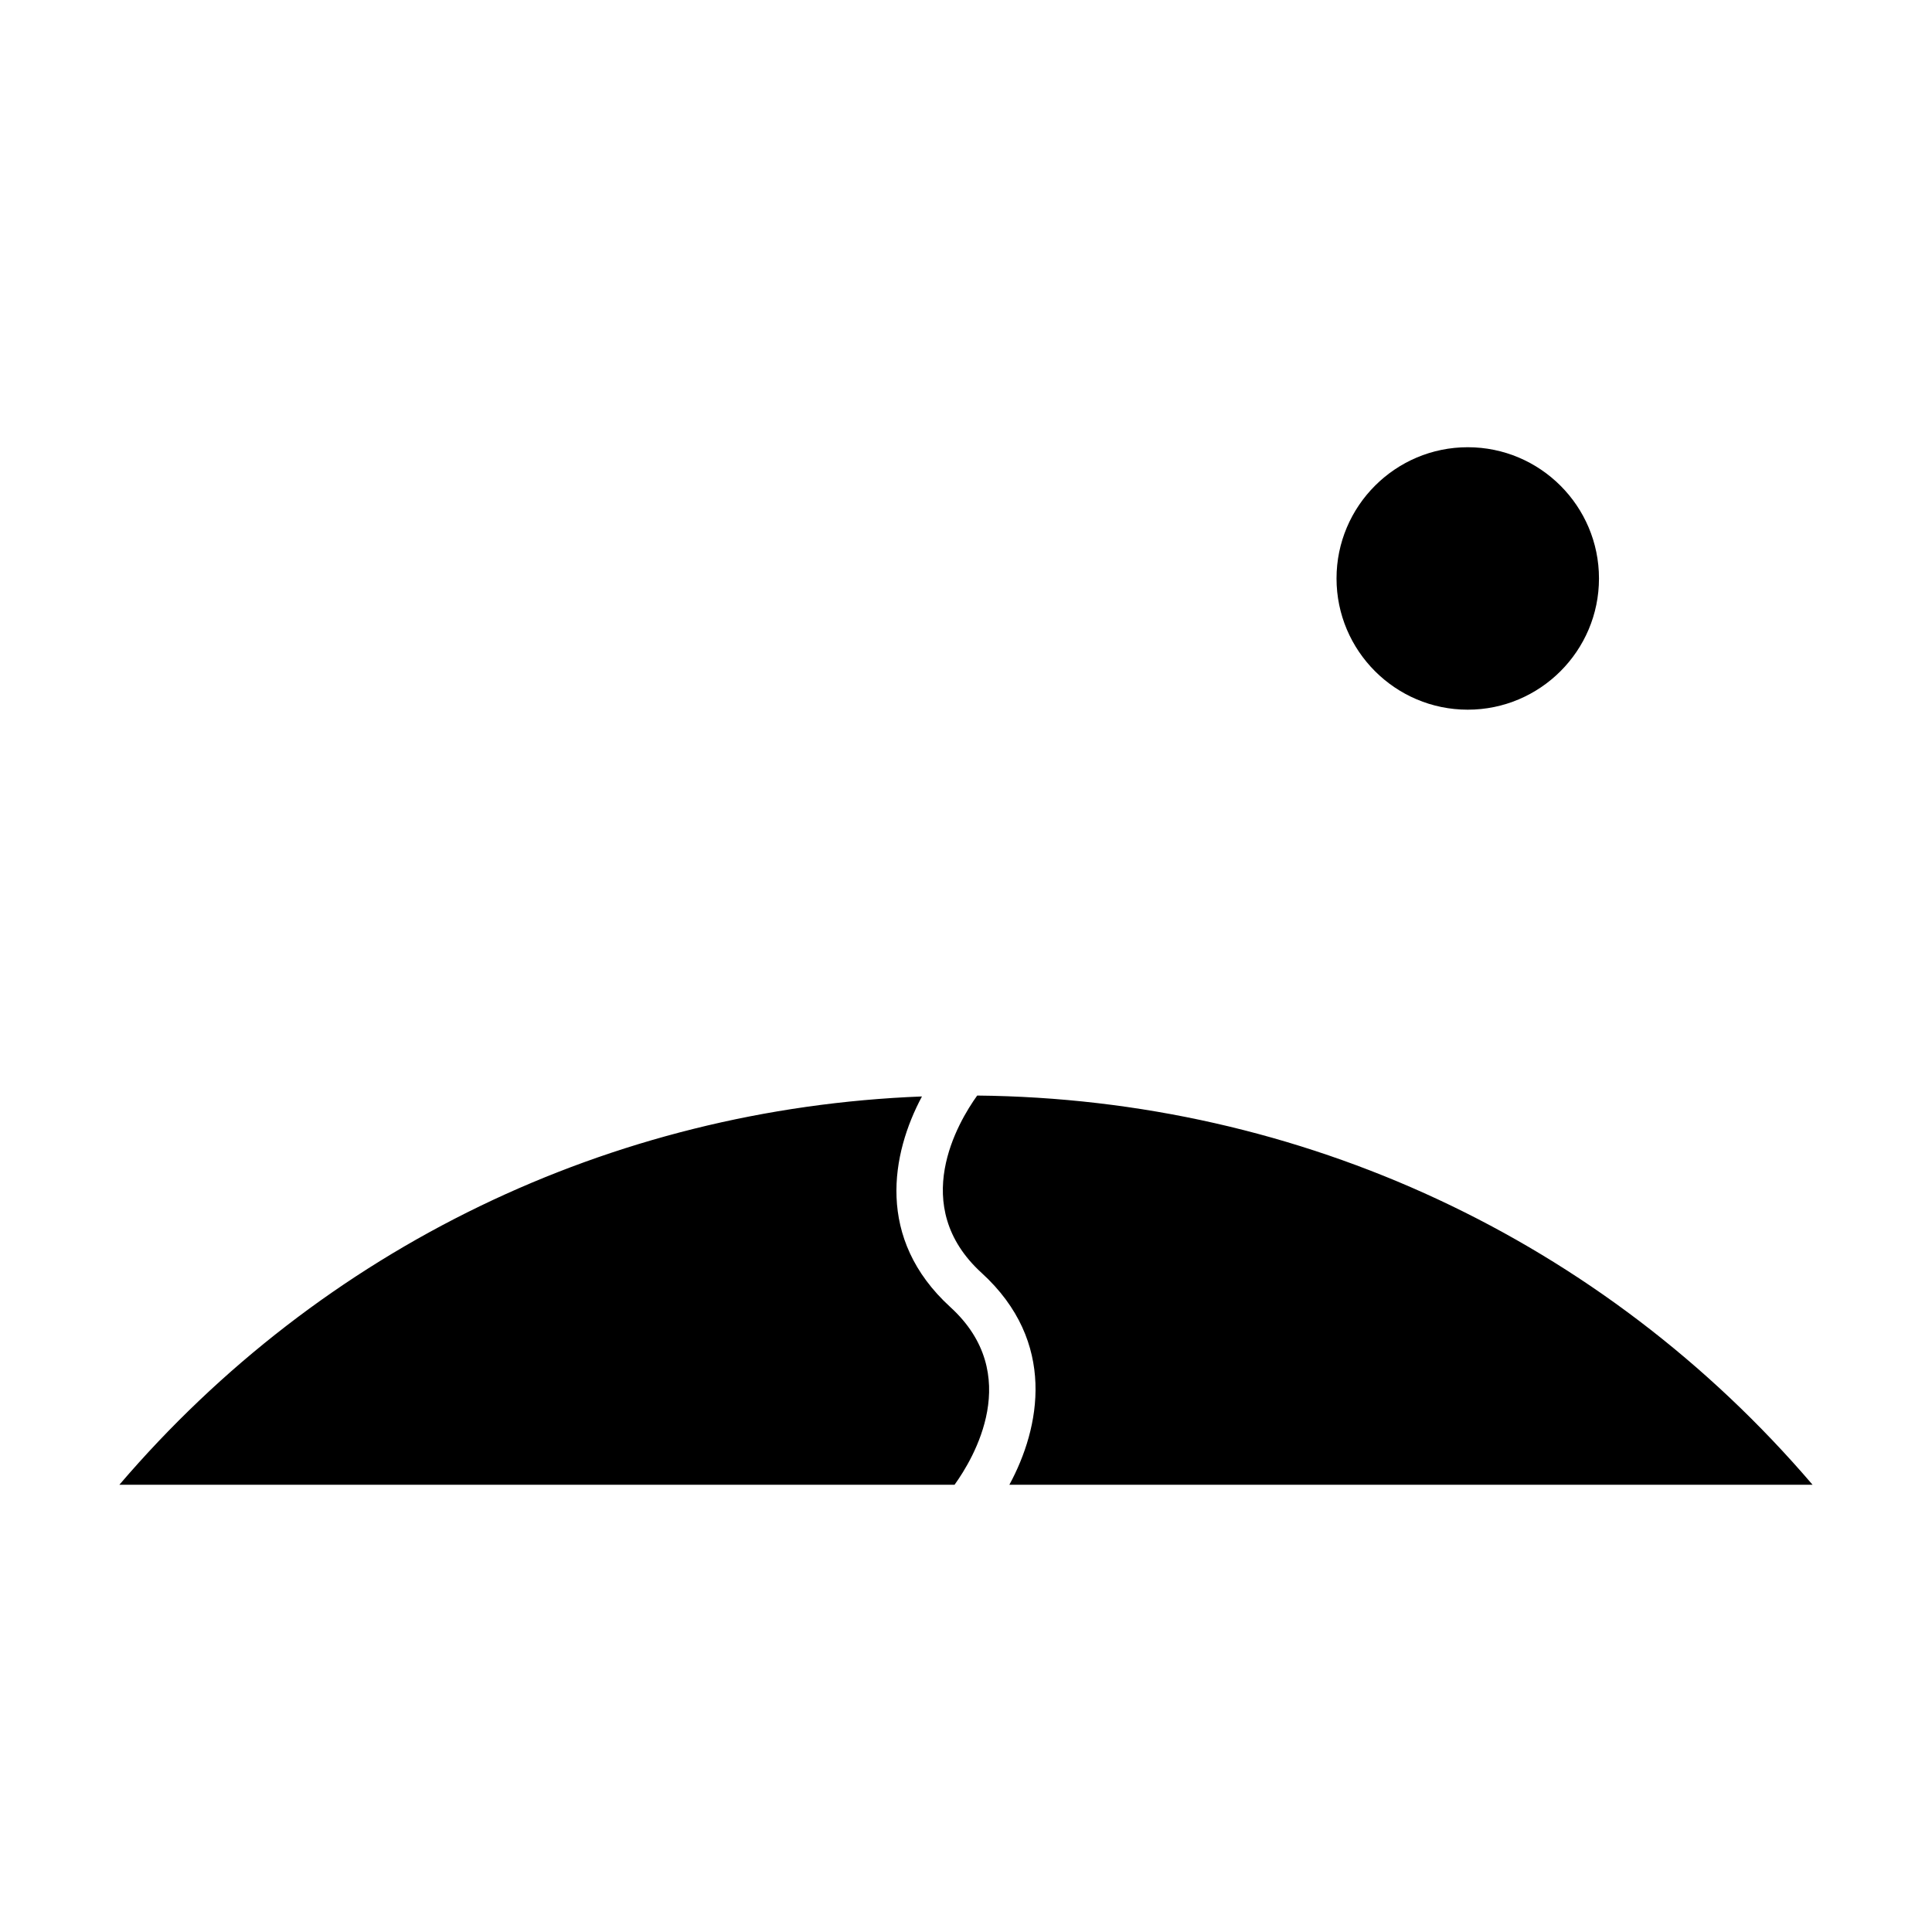 <?xml version="1.0" encoding="UTF-8"?>
<!-- Uploaded to: SVG Find, www.svgfind.com, Generator: SVG Find Mixer Tools -->
<svg fill="#000000" width="800px" height="800px" version="1.1" viewBox="144 144 512 512" xmlns="http://www.w3.org/2000/svg">
 <g>
  <path d="m388.33 434.57c-8.062 15.062-12.406 37.641 7.531 55.832 19.527 17.816 6.106 40.137 1.109 47.07h-221.33c53.699-62.809 130.07-99.711 212.69-102.9zm23.168 102.9c8.168-15.059 12.703-37.824-7.367-56.141-19.457-17.758-6.203-39.98-1.164-46.996 85.949 0.848 165.8 38.129 221.38 103.14z"/>
  <path d="m532.97 262.52c19.176 0 34.777 15.602 34.777 34.777s-15.602 34.777-34.777 34.777c-19.176 0-34.777-15.602-34.777-34.777s15.605-34.777 34.777-34.777z"/>
 </g>
</svg>